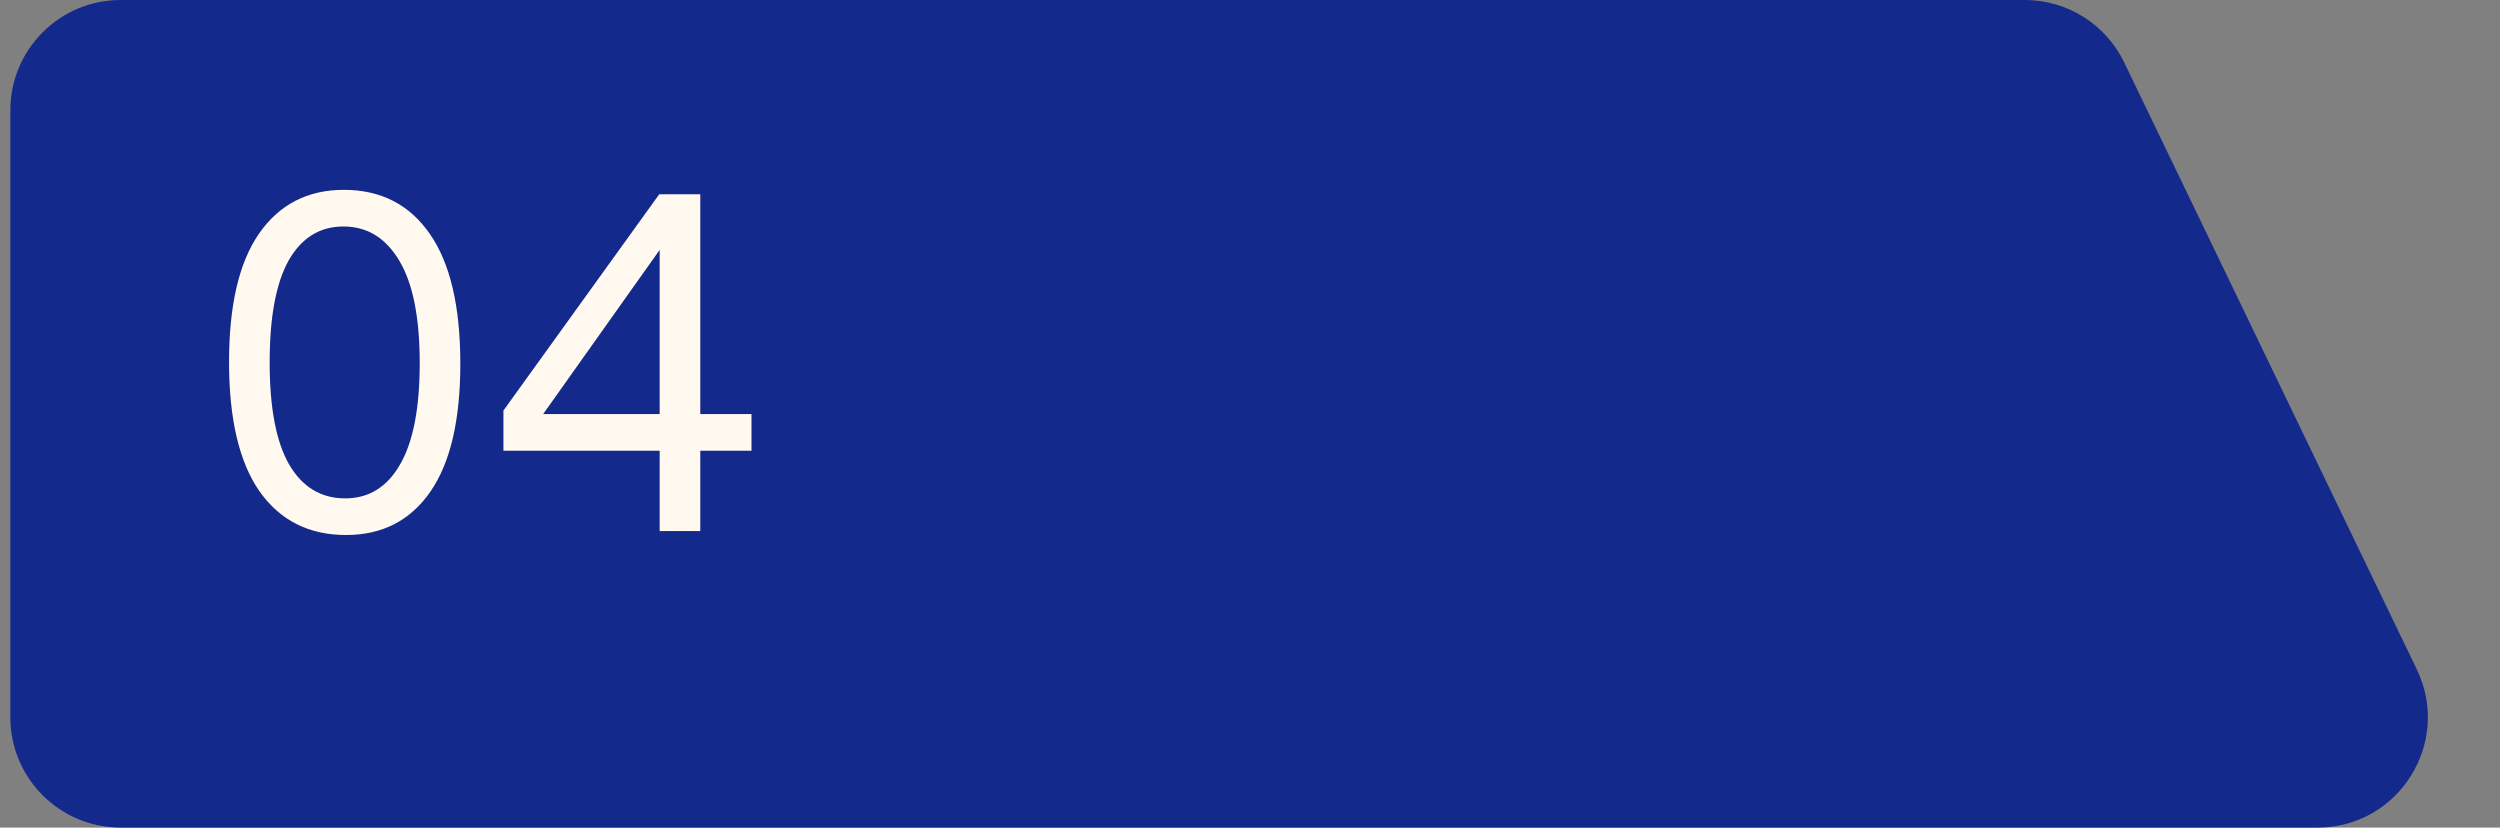 <svg width="145" height="48" viewBox="0 0 145 48" fill="none" xmlns="http://www.w3.org/2000/svg">
<rect x="0" y="0" width="145" height="48" fill="#808080" stroke="none"/>
<path d="M0.6 6.4V41.6C0.6 45.135 3.465 48 7 48H134.409C139.127 48 142.223 43.07 140.174 38.821L123.203 3.62C122.136 1.407 119.895 0 117.438 0H7C3.465 0 0.6 2.865 0.6 6.4Z" fill="#13298C"/>
<path d="M20.069 31.03C17.918 31.03 16.246 30.186 15.051 28.496C13.874 26.806 13.285 24.306 13.285 20.995C13.285 17.701 13.865 15.218 15.026 13.546C16.203 11.856 17.842 11.011 19.941 11.011C22.091 11.011 23.755 11.865 24.933 13.571C26.11 15.261 26.699 17.77 26.699 21.098C26.699 24.374 26.119 26.849 24.958 28.522C23.798 30.194 22.168 31.03 20.069 31.03ZM20.018 28.906C21.383 28.906 22.441 28.257 23.192 26.96C23.96 25.646 24.344 23.683 24.344 21.072C24.344 18.427 23.951 16.447 23.166 15.133C22.381 13.802 21.298 13.136 19.915 13.136C18.55 13.136 17.492 13.793 16.741 15.107C16.007 16.421 15.64 18.393 15.64 21.021C15.64 23.649 16.015 25.62 16.766 26.934C17.534 28.249 18.618 28.906 20.018 28.906ZM40.617 30.8H38.261V26.141H29.199V23.811L38.236 11.267H40.617V24.016H43.586V26.141H40.617V30.8ZM38.261 14.493L31.503 24.016H38.261V14.493Z" fill="#FFF9EF"/>
</svg>
